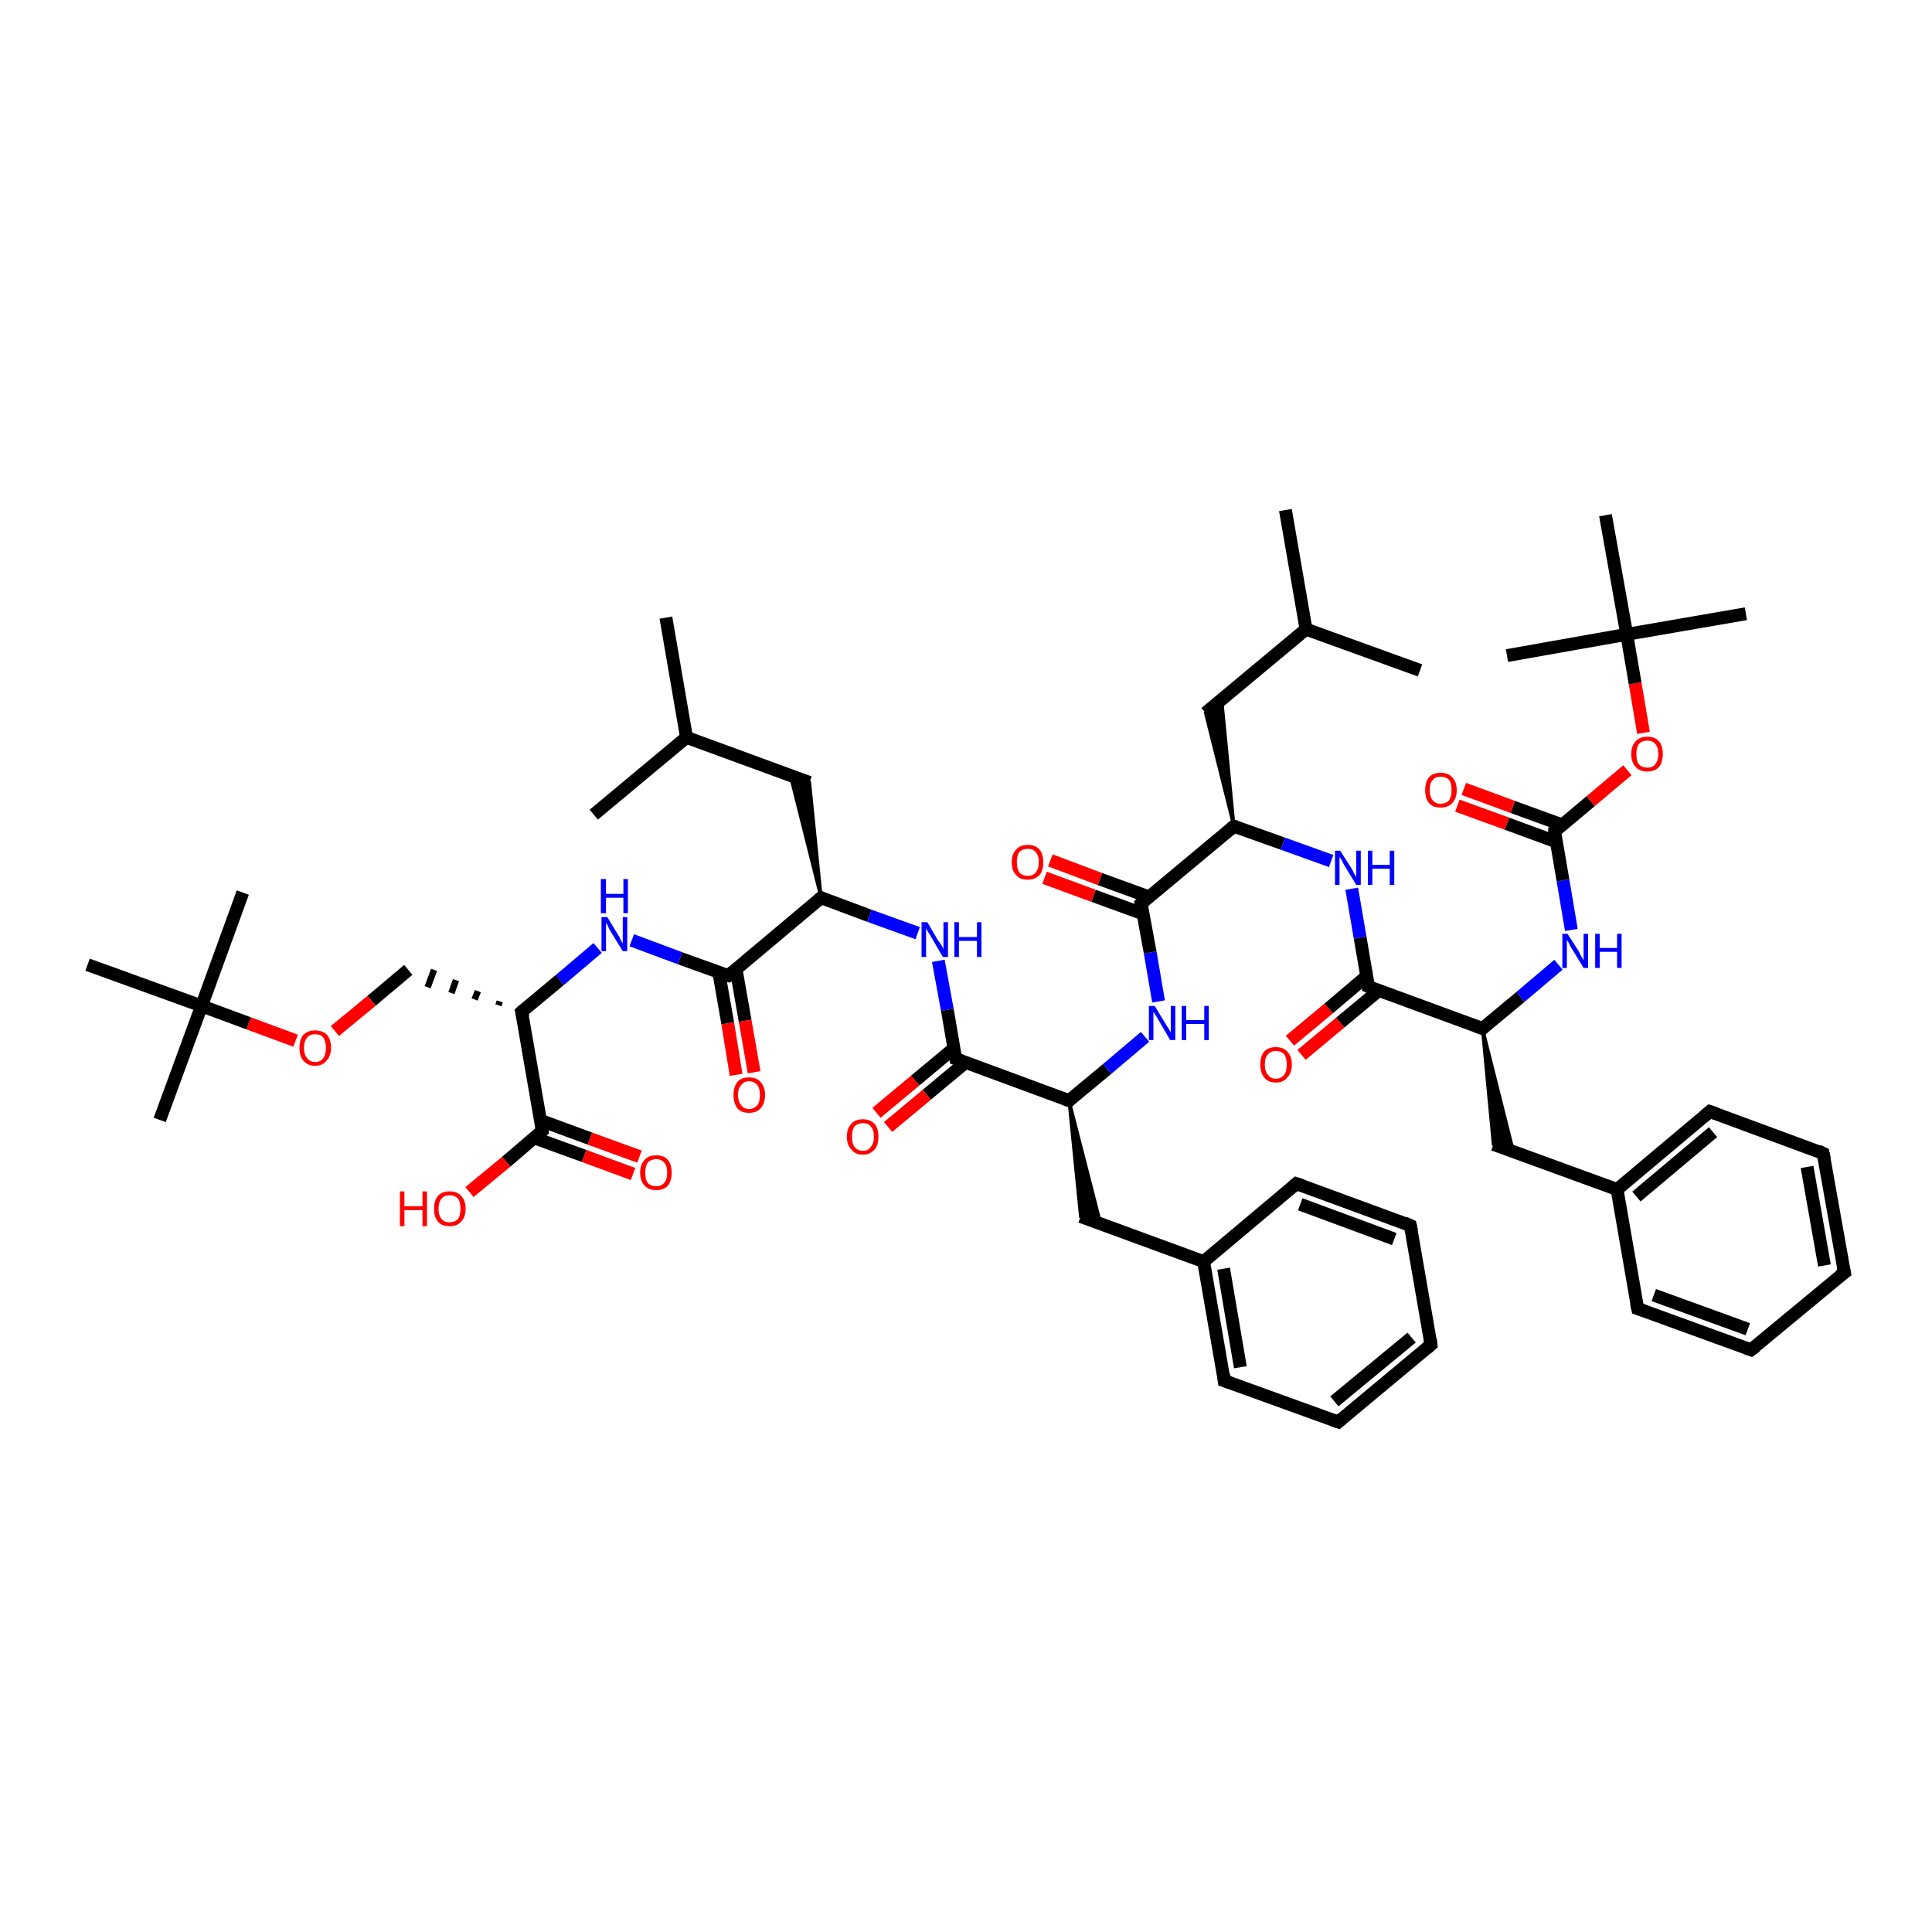 <?xml version='1.0' encoding='iso-8859-1'?>
<svg version='1.1' baseProfile='full'
              xmlns='http://www.w3.org/2000/svg'
                      xmlns:rdkit='http://www.rdkit.org/xml'
                      xmlns:xlink='http://www.w3.org/1999/xlink'
                  xml:space='preserve'
width='300px' height='300px' viewBox='0 0 300 300'>
<!-- END OF HEADER -->
<rect style='opacity:1.0;fill:#FFFFFF;stroke:none' width='300.0' height='300.0' x='0.0' y='0.0'> </rect>
<path class='bond-0 atom-0 atom-1' d='M 103.4,95.9 L 106.6,114.5' style='fill:none;fill-rule:evenodd;stroke:#000000;stroke-width:2.0px;stroke-linecap:butt;stroke-linejoin:miter;stroke-opacity:1' />
<path class='bond-1 atom-1 atom-2' d='M 106.6,114.5 L 92.2,126.5' style='fill:none;fill-rule:evenodd;stroke:#000000;stroke-width:2.0px;stroke-linecap:butt;stroke-linejoin:miter;stroke-opacity:1' />
<path class='bond-2 atom-1 atom-3' d='M 106.6,114.5 L 125.7,121.5' style='fill:none;fill-rule:evenodd;stroke:#000000;stroke-width:2.0px;stroke-linecap:butt;stroke-linejoin:miter;stroke-opacity:1' />
<path class='bond-3 atom-4 atom-3' d='M 127.5,139.4 L 122.7,120.3 L 125.7,121.5 Z' style='fill:#000000;fill-rule:evenodd;fill-opacity:1;stroke:#000000;stroke-width:0.5px;stroke-linecap:butt;stroke-linejoin:miter;stroke-opacity:1;' />
<path class='bond-4 atom-4 atom-5' d='M 127.5,139.4 L 135.0,142.2' style='fill:none;fill-rule:evenodd;stroke:#000000;stroke-width:2.0px;stroke-linecap:butt;stroke-linejoin:miter;stroke-opacity:1' />
<path class='bond-4 atom-4 atom-5' d='M 135.0,142.2 L 142.5,144.9' style='fill:none;fill-rule:evenodd;stroke:#0000FF;stroke-width:2.0px;stroke-linecap:butt;stroke-linejoin:miter;stroke-opacity:1' />
<path class='bond-5 atom-5 atom-6' d='M 145.7,149.2 L 147.1,156.8' style='fill:none;fill-rule:evenodd;stroke:#0000FF;stroke-width:2.0px;stroke-linecap:butt;stroke-linejoin:miter;stroke-opacity:1' />
<path class='bond-5 atom-5 atom-6' d='M 147.1,156.8 L 148.4,164.4' style='fill:none;fill-rule:evenodd;stroke:#000000;stroke-width:2.0px;stroke-linecap:butt;stroke-linejoin:miter;stroke-opacity:1' />
<path class='bond-6 atom-6 atom-7' d='M 148.1,162.8 L 142.1,167.8' style='fill:none;fill-rule:evenodd;stroke:#000000;stroke-width:2.0px;stroke-linecap:butt;stroke-linejoin:miter;stroke-opacity:1' />
<path class='bond-6 atom-6 atom-7' d='M 142.1,167.8 L 136.1,172.8' style='fill:none;fill-rule:evenodd;stroke:#FF0000;stroke-width:2.0px;stroke-linecap:butt;stroke-linejoin:miter;stroke-opacity:1' />
<path class='bond-6 atom-6 atom-7' d='M 149.9,165.0 L 143.9,170.0' style='fill:none;fill-rule:evenodd;stroke:#000000;stroke-width:2.0px;stroke-linecap:butt;stroke-linejoin:miter;stroke-opacity:1' />
<path class='bond-6 atom-6 atom-7' d='M 143.9,170.0 L 137.9,175.0' style='fill:none;fill-rule:evenodd;stroke:#FF0000;stroke-width:2.0px;stroke-linecap:butt;stroke-linejoin:miter;stroke-opacity:1' />
<path class='bond-7 atom-6 atom-8' d='M 148.4,164.4 L 166.0,170.9' style='fill:none;fill-rule:evenodd;stroke:#000000;stroke-width:2.0px;stroke-linecap:butt;stroke-linejoin:miter;stroke-opacity:1' />
<path class='bond-8 atom-8 atom-9' d='M 166.0,170.9 L 170.9,190.0 L 167.8,188.9 Z' style='fill:#000000;fill-rule:evenodd;fill-opacity:1;stroke:#000000;stroke-width:0.5px;stroke-linecap:butt;stroke-linejoin:miter;stroke-opacity:1;' />
<path class='bond-9 atom-9 atom-10' d='M 167.8,188.9 L 186.9,195.9' style='fill:none;fill-rule:evenodd;stroke:#000000;stroke-width:2.0px;stroke-linecap:butt;stroke-linejoin:miter;stroke-opacity:1' />
<path class='bond-10 atom-10 atom-11' d='M 186.9,195.9 L 190.1,214.4' style='fill:none;fill-rule:evenodd;stroke:#000000;stroke-width:2.0px;stroke-linecap:butt;stroke-linejoin:miter;stroke-opacity:1' />
<path class='bond-10 atom-10 atom-11' d='M 190.0,197.0 L 192.6,212.3' style='fill:none;fill-rule:evenodd;stroke:#000000;stroke-width:2.0px;stroke-linecap:butt;stroke-linejoin:miter;stroke-opacity:1' />
<path class='bond-11 atom-11 atom-12' d='M 190.1,214.4 L 207.8,220.8' style='fill:none;fill-rule:evenodd;stroke:#000000;stroke-width:2.0px;stroke-linecap:butt;stroke-linejoin:miter;stroke-opacity:1' />
<path class='bond-12 atom-12 atom-13' d='M 207.8,220.8 L 222.2,208.8' style='fill:none;fill-rule:evenodd;stroke:#000000;stroke-width:2.0px;stroke-linecap:butt;stroke-linejoin:miter;stroke-opacity:1' />
<path class='bond-12 atom-12 atom-13' d='M 207.2,217.6 L 219.2,207.7' style='fill:none;fill-rule:evenodd;stroke:#000000;stroke-width:2.0px;stroke-linecap:butt;stroke-linejoin:miter;stroke-opacity:1' />
<path class='bond-13 atom-13 atom-14' d='M 222.2,208.8 L 219.0,190.3' style='fill:none;fill-rule:evenodd;stroke:#000000;stroke-width:2.0px;stroke-linecap:butt;stroke-linejoin:miter;stroke-opacity:1' />
<path class='bond-14 atom-14 atom-15' d='M 219.0,190.3 L 201.3,183.8' style='fill:none;fill-rule:evenodd;stroke:#000000;stroke-width:2.0px;stroke-linecap:butt;stroke-linejoin:miter;stroke-opacity:1' />
<path class='bond-14 atom-14 atom-15' d='M 216.5,192.4 L 201.9,187.0' style='fill:none;fill-rule:evenodd;stroke:#000000;stroke-width:2.0px;stroke-linecap:butt;stroke-linejoin:miter;stroke-opacity:1' />
<path class='bond-15 atom-8 atom-16' d='M 166.0,170.9 L 171.9,166.0' style='fill:none;fill-rule:evenodd;stroke:#000000;stroke-width:2.0px;stroke-linecap:butt;stroke-linejoin:miter;stroke-opacity:1' />
<path class='bond-15 atom-8 atom-16' d='M 171.9,166.0 L 177.8,161.0' style='fill:none;fill-rule:evenodd;stroke:#0000FF;stroke-width:2.0px;stroke-linecap:butt;stroke-linejoin:miter;stroke-opacity:1' />
<path class='bond-16 atom-16 atom-17' d='M 179.9,155.5 L 178.6,147.9' style='fill:none;fill-rule:evenodd;stroke:#0000FF;stroke-width:2.0px;stroke-linecap:butt;stroke-linejoin:miter;stroke-opacity:1' />
<path class='bond-16 atom-16 atom-17' d='M 178.6,147.9 L 177.2,140.3' style='fill:none;fill-rule:evenodd;stroke:#000000;stroke-width:2.0px;stroke-linecap:butt;stroke-linejoin:miter;stroke-opacity:1' />
<path class='bond-17 atom-17 atom-18' d='M 178.5,139.3 L 170.8,136.5' style='fill:none;fill-rule:evenodd;stroke:#000000;stroke-width:2.0px;stroke-linecap:butt;stroke-linejoin:miter;stroke-opacity:1' />
<path class='bond-17 atom-17 atom-18' d='M 170.8,136.5 L 163.1,133.6' style='fill:none;fill-rule:evenodd;stroke:#FF0000;stroke-width:2.0px;stroke-linecap:butt;stroke-linejoin:miter;stroke-opacity:1' />
<path class='bond-17 atom-17 atom-18' d='M 177.5,141.9 L 169.8,139.1' style='fill:none;fill-rule:evenodd;stroke:#000000;stroke-width:2.0px;stroke-linecap:butt;stroke-linejoin:miter;stroke-opacity:1' />
<path class='bond-17 atom-17 atom-18' d='M 169.8,139.1 L 162.2,136.3' style='fill:none;fill-rule:evenodd;stroke:#FF0000;stroke-width:2.0px;stroke-linecap:butt;stroke-linejoin:miter;stroke-opacity:1' />
<path class='bond-18 atom-17 atom-19' d='M 177.2,140.3 L 191.6,128.3' style='fill:none;fill-rule:evenodd;stroke:#000000;stroke-width:2.0px;stroke-linecap:butt;stroke-linejoin:miter;stroke-opacity:1' />
<path class='bond-19 atom-19 atom-20' d='M 191.6,128.3 L 187.2,110.7 L 189.7,108.6 Z' style='fill:#000000;fill-rule:evenodd;fill-opacity:1;stroke:#000000;stroke-width:0.5px;stroke-linecap:butt;stroke-linejoin:miter;stroke-opacity:1;' />
<path class='bond-20 atom-20 atom-21' d='M 187.2,110.7 L 202.8,97.7' style='fill:none;fill-rule:evenodd;stroke:#000000;stroke-width:2.0px;stroke-linecap:butt;stroke-linejoin:miter;stroke-opacity:1' />
<path class='bond-21 atom-21 atom-22' d='M 202.8,97.7 L 199.6,79.2' style='fill:none;fill-rule:evenodd;stroke:#000000;stroke-width:2.0px;stroke-linecap:butt;stroke-linejoin:miter;stroke-opacity:1' />
<path class='bond-22 atom-21 atom-23' d='M 202.8,97.7 L 220.5,104.1' style='fill:none;fill-rule:evenodd;stroke:#000000;stroke-width:2.0px;stroke-linecap:butt;stroke-linejoin:miter;stroke-opacity:1' />
<path class='bond-23 atom-19 atom-24' d='M 191.6,128.3 L 199.2,131.0' style='fill:none;fill-rule:evenodd;stroke:#000000;stroke-width:2.0px;stroke-linecap:butt;stroke-linejoin:miter;stroke-opacity:1' />
<path class='bond-23 atom-19 atom-24' d='M 199.2,131.0 L 206.7,133.7' style='fill:none;fill-rule:evenodd;stroke:#0000FF;stroke-width:2.0px;stroke-linecap:butt;stroke-linejoin:miter;stroke-opacity:1' />
<path class='bond-24 atom-24 atom-25' d='M 209.9,138.0 L 211.2,145.6' style='fill:none;fill-rule:evenodd;stroke:#0000FF;stroke-width:2.0px;stroke-linecap:butt;stroke-linejoin:miter;stroke-opacity:1' />
<path class='bond-24 atom-24 atom-25' d='M 211.2,145.6 L 212.5,153.2' style='fill:none;fill-rule:evenodd;stroke:#000000;stroke-width:2.0px;stroke-linecap:butt;stroke-linejoin:miter;stroke-opacity:1' />
<path class='bond-25 atom-25 atom-26' d='M 212.2,151.6 L 206.3,156.6' style='fill:none;fill-rule:evenodd;stroke:#000000;stroke-width:2.0px;stroke-linecap:butt;stroke-linejoin:miter;stroke-opacity:1' />
<path class='bond-25 atom-25 atom-26' d='M 206.3,156.6 L 200.3,161.6' style='fill:none;fill-rule:evenodd;stroke:#FF0000;stroke-width:2.0px;stroke-linecap:butt;stroke-linejoin:miter;stroke-opacity:1' />
<path class='bond-25 atom-25 atom-26' d='M 214.1,153.8 L 208.1,158.8' style='fill:none;fill-rule:evenodd;stroke:#000000;stroke-width:2.0px;stroke-linecap:butt;stroke-linejoin:miter;stroke-opacity:1' />
<path class='bond-25 atom-25 atom-26' d='M 208.1,158.8 L 202.1,163.8' style='fill:none;fill-rule:evenodd;stroke:#FF0000;stroke-width:2.0px;stroke-linecap:butt;stroke-linejoin:miter;stroke-opacity:1' />
<path class='bond-26 atom-25 atom-27' d='M 212.5,153.2 L 230.2,159.7' style='fill:none;fill-rule:evenodd;stroke:#000000;stroke-width:2.0px;stroke-linecap:butt;stroke-linejoin:miter;stroke-opacity:1' />
<path class='bond-27 atom-27 atom-28' d='M 230.2,159.7 L 235.0,178.8 L 231.9,177.7 Z' style='fill:#000000;fill-rule:evenodd;fill-opacity:1;stroke:#000000;stroke-width:0.5px;stroke-linecap:butt;stroke-linejoin:miter;stroke-opacity:1;' />
<path class='bond-28 atom-28 atom-29' d='M 231.9,177.7 L 251.1,184.7' style='fill:none;fill-rule:evenodd;stroke:#000000;stroke-width:2.0px;stroke-linecap:butt;stroke-linejoin:miter;stroke-opacity:1' />
<path class='bond-29 atom-29 atom-30' d='M 251.1,184.7 L 265.5,172.6' style='fill:none;fill-rule:evenodd;stroke:#000000;stroke-width:2.0px;stroke-linecap:butt;stroke-linejoin:miter;stroke-opacity:1' />
<path class='bond-29 atom-29 atom-30' d='M 254.1,185.8 L 266.0,175.8' style='fill:none;fill-rule:evenodd;stroke:#000000;stroke-width:2.0px;stroke-linecap:butt;stroke-linejoin:miter;stroke-opacity:1' />
<path class='bond-30 atom-30 atom-31' d='M 265.5,172.6 L 283.1,179.1' style='fill:none;fill-rule:evenodd;stroke:#000000;stroke-width:2.0px;stroke-linecap:butt;stroke-linejoin:miter;stroke-opacity:1' />
<path class='bond-31 atom-31 atom-32' d='M 283.1,179.1 L 286.4,197.6' style='fill:none;fill-rule:evenodd;stroke:#000000;stroke-width:2.0px;stroke-linecap:butt;stroke-linejoin:miter;stroke-opacity:1' />
<path class='bond-31 atom-31 atom-32' d='M 280.6,181.2 L 283.3,196.5' style='fill:none;fill-rule:evenodd;stroke:#000000;stroke-width:2.0px;stroke-linecap:butt;stroke-linejoin:miter;stroke-opacity:1' />
<path class='bond-32 atom-32 atom-33' d='M 286.4,197.6 L 271.9,209.6' style='fill:none;fill-rule:evenodd;stroke:#000000;stroke-width:2.0px;stroke-linecap:butt;stroke-linejoin:miter;stroke-opacity:1' />
<path class='bond-33 atom-33 atom-34' d='M 271.9,209.6 L 254.3,203.2' style='fill:none;fill-rule:evenodd;stroke:#000000;stroke-width:2.0px;stroke-linecap:butt;stroke-linejoin:miter;stroke-opacity:1' />
<path class='bond-33 atom-33 atom-34' d='M 271.4,206.4 L 256.8,201.1' style='fill:none;fill-rule:evenodd;stroke:#000000;stroke-width:2.0px;stroke-linecap:butt;stroke-linejoin:miter;stroke-opacity:1' />
<path class='bond-34 atom-27 atom-35' d='M 230.2,159.7 L 236.1,154.8' style='fill:none;fill-rule:evenodd;stroke:#000000;stroke-width:2.0px;stroke-linecap:butt;stroke-linejoin:miter;stroke-opacity:1' />
<path class='bond-34 atom-27 atom-35' d='M 236.1,154.8 L 242.0,149.8' style='fill:none;fill-rule:evenodd;stroke:#0000FF;stroke-width:2.0px;stroke-linecap:butt;stroke-linejoin:miter;stroke-opacity:1' />
<path class='bond-35 atom-35 atom-36' d='M 244.0,144.4 L 242.7,136.7' style='fill:none;fill-rule:evenodd;stroke:#0000FF;stroke-width:2.0px;stroke-linecap:butt;stroke-linejoin:miter;stroke-opacity:1' />
<path class='bond-35 atom-35 atom-36' d='M 242.7,136.7 L 241.4,129.1' style='fill:none;fill-rule:evenodd;stroke:#000000;stroke-width:2.0px;stroke-linecap:butt;stroke-linejoin:miter;stroke-opacity:1' />
<path class='bond-36 atom-36 atom-37' d='M 242.6,128.1 L 234.9,125.3' style='fill:none;fill-rule:evenodd;stroke:#000000;stroke-width:2.0px;stroke-linecap:butt;stroke-linejoin:miter;stroke-opacity:1' />
<path class='bond-36 atom-36 atom-37' d='M 234.9,125.3 L 227.3,122.5' style='fill:none;fill-rule:evenodd;stroke:#FF0000;stroke-width:2.0px;stroke-linecap:butt;stroke-linejoin:miter;stroke-opacity:1' />
<path class='bond-36 atom-36 atom-37' d='M 241.6,130.7 L 234.0,127.9' style='fill:none;fill-rule:evenodd;stroke:#000000;stroke-width:2.0px;stroke-linecap:butt;stroke-linejoin:miter;stroke-opacity:1' />
<path class='bond-36 atom-36 atom-37' d='M 234.0,127.9 L 226.3,125.1' style='fill:none;fill-rule:evenodd;stroke:#FF0000;stroke-width:2.0px;stroke-linecap:butt;stroke-linejoin:miter;stroke-opacity:1' />
<path class='bond-37 atom-36 atom-38' d='M 241.4,129.1 L 247.0,124.4' style='fill:none;fill-rule:evenodd;stroke:#000000;stroke-width:2.0px;stroke-linecap:butt;stroke-linejoin:miter;stroke-opacity:1' />
<path class='bond-37 atom-36 atom-38' d='M 247.0,124.4 L 252.7,119.6' style='fill:none;fill-rule:evenodd;stroke:#FF0000;stroke-width:2.0px;stroke-linecap:butt;stroke-linejoin:miter;stroke-opacity:1' />
<path class='bond-38 atom-38 atom-39' d='M 255.2,113.8 L 253.9,106.1' style='fill:none;fill-rule:evenodd;stroke:#FF0000;stroke-width:2.0px;stroke-linecap:butt;stroke-linejoin:miter;stroke-opacity:1' />
<path class='bond-38 atom-38 atom-39' d='M 253.9,106.1 L 252.6,98.5' style='fill:none;fill-rule:evenodd;stroke:#000000;stroke-width:2.0px;stroke-linecap:butt;stroke-linejoin:miter;stroke-opacity:1' />
<path class='bond-39 atom-39 atom-40' d='M 252.6,98.5 L 271.1,95.3' style='fill:none;fill-rule:evenodd;stroke:#000000;stroke-width:2.0px;stroke-linecap:butt;stroke-linejoin:miter;stroke-opacity:1' />
<path class='bond-40 atom-39 atom-41' d='M 252.6,98.5 L 234.0,101.8' style='fill:none;fill-rule:evenodd;stroke:#000000;stroke-width:2.0px;stroke-linecap:butt;stroke-linejoin:miter;stroke-opacity:1' />
<path class='bond-41 atom-39 atom-42' d='M 252.6,98.5 L 249.3,80.0' style='fill:none;fill-rule:evenodd;stroke:#000000;stroke-width:2.0px;stroke-linecap:butt;stroke-linejoin:miter;stroke-opacity:1' />
<path class='bond-42 atom-4 atom-43' d='M 127.5,139.4 L 113.1,151.5' style='fill:none;fill-rule:evenodd;stroke:#000000;stroke-width:2.0px;stroke-linecap:butt;stroke-linejoin:miter;stroke-opacity:1' />
<path class='bond-43 atom-43 atom-44' d='M 111.6,150.9 L 113.0,158.9' style='fill:none;fill-rule:evenodd;stroke:#000000;stroke-width:2.0px;stroke-linecap:butt;stroke-linejoin:miter;stroke-opacity:1' />
<path class='bond-43 atom-43 atom-44' d='M 113.0,158.9 L 114.3,166.9' style='fill:none;fill-rule:evenodd;stroke:#FF0000;stroke-width:2.0px;stroke-linecap:butt;stroke-linejoin:miter;stroke-opacity:1' />
<path class='bond-43 atom-43 atom-44' d='M 114.3,150.5 L 115.7,158.5' style='fill:none;fill-rule:evenodd;stroke:#000000;stroke-width:2.0px;stroke-linecap:butt;stroke-linejoin:miter;stroke-opacity:1' />
<path class='bond-43 atom-43 atom-44' d='M 115.7,158.5 L 117.1,166.5' style='fill:none;fill-rule:evenodd;stroke:#FF0000;stroke-width:2.0px;stroke-linecap:butt;stroke-linejoin:miter;stroke-opacity:1' />
<path class='bond-44 atom-43 atom-45' d='M 113.1,151.5 L 105.6,148.8' style='fill:none;fill-rule:evenodd;stroke:#000000;stroke-width:2.0px;stroke-linecap:butt;stroke-linejoin:miter;stroke-opacity:1' />
<path class='bond-44 atom-43 atom-45' d='M 105.6,148.8 L 98.1,146.0' style='fill:none;fill-rule:evenodd;stroke:#0000FF;stroke-width:2.0px;stroke-linecap:butt;stroke-linejoin:miter;stroke-opacity:1' />
<path class='bond-45 atom-45 atom-46' d='M 92.8,147.2 L 86.9,152.2' style='fill:none;fill-rule:evenodd;stroke:#0000FF;stroke-width:2.0px;stroke-linecap:butt;stroke-linejoin:miter;stroke-opacity:1' />
<path class='bond-45 atom-45 atom-46' d='M 86.9,152.2 L 81.0,157.1' style='fill:none;fill-rule:evenodd;stroke:#000000;stroke-width:2.0px;stroke-linecap:butt;stroke-linejoin:miter;stroke-opacity:1' />
<path class='bond-46 atom-46 atom-47' d='M 77.6,155.5 L 77.4,156.1' style='fill:none;fill-rule:evenodd;stroke:#000000;stroke-width:1.0px;stroke-linecap:butt;stroke-linejoin:miter;stroke-opacity:1' />
<path class='bond-46 atom-46 atom-47' d='M 74.2,153.9 L 73.7,155.2' style='fill:none;fill-rule:evenodd;stroke:#000000;stroke-width:1.0px;stroke-linecap:butt;stroke-linejoin:miter;stroke-opacity:1' />
<path class='bond-46 atom-46 atom-47' d='M 70.8,152.2 L 70.1,154.2' style='fill:none;fill-rule:evenodd;stroke:#000000;stroke-width:1.0px;stroke-linecap:butt;stroke-linejoin:miter;stroke-opacity:1' />
<path class='bond-46 atom-46 atom-47' d='M 67.4,150.6 L 66.4,153.3' style='fill:none;fill-rule:evenodd;stroke:#000000;stroke-width:1.0px;stroke-linecap:butt;stroke-linejoin:miter;stroke-opacity:1' />
<path class='bond-47 atom-47 atom-48' d='M 63.4,150.6 L 57.7,155.4' style='fill:none;fill-rule:evenodd;stroke:#000000;stroke-width:2.0px;stroke-linecap:butt;stroke-linejoin:miter;stroke-opacity:1' />
<path class='bond-47 atom-47 atom-48' d='M 57.7,155.4 L 52.0,160.1' style='fill:none;fill-rule:evenodd;stroke:#FF0000;stroke-width:2.0px;stroke-linecap:butt;stroke-linejoin:miter;stroke-opacity:1' />
<path class='bond-48 atom-48 atom-49' d='M 45.9,161.6 L 38.6,158.9' style='fill:none;fill-rule:evenodd;stroke:#FF0000;stroke-width:2.0px;stroke-linecap:butt;stroke-linejoin:miter;stroke-opacity:1' />
<path class='bond-48 atom-48 atom-49' d='M 38.6,158.9 L 31.3,156.2' style='fill:none;fill-rule:evenodd;stroke:#000000;stroke-width:2.0px;stroke-linecap:butt;stroke-linejoin:miter;stroke-opacity:1' />
<path class='bond-49 atom-49 atom-50' d='M 31.3,156.2 L 24.8,173.9' style='fill:none;fill-rule:evenodd;stroke:#000000;stroke-width:2.0px;stroke-linecap:butt;stroke-linejoin:miter;stroke-opacity:1' />
<path class='bond-50 atom-49 atom-51' d='M 31.3,156.2 L 37.7,138.6' style='fill:none;fill-rule:evenodd;stroke:#000000;stroke-width:2.0px;stroke-linecap:butt;stroke-linejoin:miter;stroke-opacity:1' />
<path class='bond-51 atom-49 atom-52' d='M 31.3,156.2 L 13.6,149.8' style='fill:none;fill-rule:evenodd;stroke:#000000;stroke-width:2.0px;stroke-linecap:butt;stroke-linejoin:miter;stroke-opacity:1' />
<path class='bond-52 atom-46 atom-53' d='M 81.0,157.1 L 84.2,175.6' style='fill:none;fill-rule:evenodd;stroke:#000000;stroke-width:2.0px;stroke-linecap:butt;stroke-linejoin:miter;stroke-opacity:1' />
<path class='bond-53 atom-53 atom-54' d='M 84.2,175.6 L 78.6,180.4' style='fill:none;fill-rule:evenodd;stroke:#000000;stroke-width:2.0px;stroke-linecap:butt;stroke-linejoin:miter;stroke-opacity:1' />
<path class='bond-53 atom-53 atom-54' d='M 78.6,180.4 L 72.9,185.1' style='fill:none;fill-rule:evenodd;stroke:#FF0000;stroke-width:2.0px;stroke-linecap:butt;stroke-linejoin:miter;stroke-opacity:1' />
<path class='bond-54 atom-53 atom-55' d='M 83.0,176.7 L 90.7,179.5' style='fill:none;fill-rule:evenodd;stroke:#000000;stroke-width:2.0px;stroke-linecap:butt;stroke-linejoin:miter;stroke-opacity:1' />
<path class='bond-54 atom-53 atom-55' d='M 90.7,179.5 L 98.3,182.3' style='fill:none;fill-rule:evenodd;stroke:#FF0000;stroke-width:2.0px;stroke-linecap:butt;stroke-linejoin:miter;stroke-opacity:1' />
<path class='bond-54 atom-53 atom-55' d='M 84.0,174.0 L 91.6,176.8' style='fill:none;fill-rule:evenodd;stroke:#000000;stroke-width:2.0px;stroke-linecap:butt;stroke-linejoin:miter;stroke-opacity:1' />
<path class='bond-54 atom-53 atom-55' d='M 91.6,176.8 L 99.3,179.6' style='fill:none;fill-rule:evenodd;stroke:#FF0000;stroke-width:2.0px;stroke-linecap:butt;stroke-linejoin:miter;stroke-opacity:1' />
<path class='bond-55 atom-15 atom-10' d='M 201.3,183.8 L 186.9,195.9' style='fill:none;fill-rule:evenodd;stroke:#000000;stroke-width:2.0px;stroke-linecap:butt;stroke-linejoin:miter;stroke-opacity:1' />
<path class='bond-56 atom-34 atom-29' d='M 254.3,203.2 L 251.1,184.7' style='fill:none;fill-rule:evenodd;stroke:#000000;stroke-width:2.0px;stroke-linecap:butt;stroke-linejoin:miter;stroke-opacity:1' />
<path d='M 127.9,139.6 L 127.5,139.4 L 126.8,140.0' style='fill:none;stroke:#000000;stroke-width:2.0px;stroke-linecap:butt;stroke-linejoin:miter;stroke-opacity:1;' />
<path d='M 148.3,164.0 L 148.4,164.4 L 149.3,164.7' style='fill:none;stroke:#000000;stroke-width:2.0px;stroke-linecap:butt;stroke-linejoin:miter;stroke-opacity:1;' />
<path d='M 165.2,170.6 L 166.0,170.9 L 166.3,170.6' style='fill:none;stroke:#000000;stroke-width:2.0px;stroke-linecap:butt;stroke-linejoin:miter;stroke-opacity:1;' />
<path d='M 190.0,213.4 L 190.1,214.4 L 191.0,214.7' style='fill:none;stroke:#000000;stroke-width:2.0px;stroke-linecap:butt;stroke-linejoin:miter;stroke-opacity:1;' />
<path d='M 206.9,220.5 L 207.8,220.8 L 208.5,220.2' style='fill:none;stroke:#000000;stroke-width:2.0px;stroke-linecap:butt;stroke-linejoin:miter;stroke-opacity:1;' />
<path d='M 221.5,209.4 L 222.2,208.8 L 222.1,207.9' style='fill:none;stroke:#000000;stroke-width:2.0px;stroke-linecap:butt;stroke-linejoin:miter;stroke-opacity:1;' />
<path d='M 219.2,191.2 L 219.0,190.3 L 218.1,189.9' style='fill:none;stroke:#000000;stroke-width:2.0px;stroke-linecap:butt;stroke-linejoin:miter;stroke-opacity:1;' />
<path d='M 202.2,184.1 L 201.3,183.8 L 200.6,184.4' style='fill:none;stroke:#000000;stroke-width:2.0px;stroke-linecap:butt;stroke-linejoin:miter;stroke-opacity:1;' />
<path d='M 177.3,140.7 L 177.2,140.3 L 177.9,139.7' style='fill:none;stroke:#000000;stroke-width:2.0px;stroke-linecap:butt;stroke-linejoin:miter;stroke-opacity:1;' />
<path d='M 190.9,128.9 L 191.6,128.3 L 192.0,128.4' style='fill:none;stroke:#000000;stroke-width:2.0px;stroke-linecap:butt;stroke-linejoin:miter;stroke-opacity:1;' />
<path d='M 212.5,152.8 L 212.5,153.2 L 213.4,153.6' style='fill:none;stroke:#000000;stroke-width:2.0px;stroke-linecap:butt;stroke-linejoin:miter;stroke-opacity:1;' />
<path d='M 229.3,159.4 L 230.2,159.7 L 230.5,159.4' style='fill:none;stroke:#000000;stroke-width:2.0px;stroke-linecap:butt;stroke-linejoin:miter;stroke-opacity:1;' />
<path d='M 264.8,173.2 L 265.5,172.6 L 266.4,172.9' style='fill:none;stroke:#000000;stroke-width:2.0px;stroke-linecap:butt;stroke-linejoin:miter;stroke-opacity:1;' />
<path d='M 282.3,178.7 L 283.1,179.1 L 283.3,180.0' style='fill:none;stroke:#000000;stroke-width:2.0px;stroke-linecap:butt;stroke-linejoin:miter;stroke-opacity:1;' />
<path d='M 286.2,196.7 L 286.4,197.6 L 285.6,198.2' style='fill:none;stroke:#000000;stroke-width:2.0px;stroke-linecap:butt;stroke-linejoin:miter;stroke-opacity:1;' />
<path d='M 272.7,209.0 L 271.9,209.6 L 271.1,209.3' style='fill:none;stroke:#000000;stroke-width:2.0px;stroke-linecap:butt;stroke-linejoin:miter;stroke-opacity:1;' />
<path d='M 255.2,203.5 L 254.3,203.2 L 254.1,202.3' style='fill:none;stroke:#000000;stroke-width:2.0px;stroke-linecap:butt;stroke-linejoin:miter;stroke-opacity:1;' />
<path d='M 241.4,129.5 L 241.4,129.1 L 241.7,128.9' style='fill:none;stroke:#000000;stroke-width:2.0px;stroke-linecap:butt;stroke-linejoin:miter;stroke-opacity:1;' />
<path d='M 113.8,150.9 L 113.1,151.5 L 112.7,151.4' style='fill:none;stroke:#000000;stroke-width:2.0px;stroke-linecap:butt;stroke-linejoin:miter;stroke-opacity:1;' />
<path d='M 81.3,156.8 L 81.0,157.1 L 81.2,158.0' style='fill:none;stroke:#000000;stroke-width:2.0px;stroke-linecap:butt;stroke-linejoin:miter;stroke-opacity:1;' />
<path d='M 84.1,174.7 L 84.2,175.6 L 84.0,175.8' style='fill:none;stroke:#000000;stroke-width:2.0px;stroke-linecap:butt;stroke-linejoin:miter;stroke-opacity:1;' />
<path class='atom-5' d='M 144.0 143.2
L 145.7 146.1
Q 145.9 146.3, 146.2 146.8
Q 146.5 147.3, 146.5 147.4
L 146.5 143.2
L 147.2 143.2
L 147.2 148.6
L 146.4 148.6
L 144.6 145.5
Q 144.4 145.1, 144.1 144.7
Q 143.9 144.3, 143.8 144.2
L 143.8 148.6
L 143.1 148.6
L 143.1 143.2
L 144.0 143.2
' fill='#0000FF'/>
<path class='atom-5' d='M 148.2 143.2
L 148.9 143.2
L 148.9 145.5
L 151.7 145.5
L 151.7 143.2
L 152.4 143.2
L 152.4 148.6
L 151.7 148.6
L 151.7 146.1
L 148.9 146.1
L 148.9 148.6
L 148.2 148.6
L 148.2 143.2
' fill='#0000FF'/>
<path class='atom-7' d='M 131.5 176.5
Q 131.5 175.2, 132.2 174.5
Q 132.8 173.8, 134.0 173.8
Q 135.1 173.8, 135.8 174.5
Q 136.4 175.2, 136.4 176.5
Q 136.4 177.8, 135.8 178.5
Q 135.1 179.3, 134.0 179.3
Q 132.8 179.3, 132.2 178.5
Q 131.5 177.8, 131.5 176.5
M 134.0 178.7
Q 134.8 178.7, 135.2 178.1
Q 135.7 177.6, 135.7 176.5
Q 135.7 175.4, 135.2 174.9
Q 134.8 174.4, 134.0 174.4
Q 133.2 174.4, 132.7 174.9
Q 132.3 175.4, 132.3 176.5
Q 132.3 177.6, 132.7 178.1
Q 133.2 178.7, 134.0 178.7
' fill='#FF0000'/>
<path class='atom-16' d='M 179.3 156.2
L 181.0 159.0
Q 181.2 159.3, 181.5 159.8
Q 181.8 160.3, 181.8 160.3
L 181.8 156.2
L 182.5 156.2
L 182.5 161.5
L 181.7 161.5
L 179.9 158.4
Q 179.7 158.0, 179.4 157.6
Q 179.2 157.2, 179.1 157.1
L 179.1 161.5
L 178.4 161.5
L 178.4 156.2
L 179.3 156.2
' fill='#0000FF'/>
<path class='atom-16' d='M 183.5 156.2
L 184.2 156.2
L 184.2 158.4
L 187.0 158.4
L 187.0 156.2
L 187.7 156.2
L 187.7 161.5
L 187.0 161.5
L 187.0 159.0
L 184.2 159.0
L 184.2 161.5
L 183.5 161.5
L 183.5 156.2
' fill='#0000FF'/>
<path class='atom-18' d='M 157.1 133.9
Q 157.1 132.6, 157.8 131.9
Q 158.4 131.2, 159.6 131.2
Q 160.8 131.2, 161.4 131.9
Q 162.0 132.6, 162.0 133.9
Q 162.0 135.2, 161.4 135.9
Q 160.7 136.6, 159.6 136.6
Q 158.4 136.6, 157.8 135.9
Q 157.1 135.2, 157.1 133.9
M 159.6 136.0
Q 160.4 136.0, 160.8 135.5
Q 161.3 134.9, 161.3 133.9
Q 161.3 132.8, 160.8 132.3
Q 160.4 131.8, 159.6 131.8
Q 158.8 131.8, 158.3 132.3
Q 157.9 132.8, 157.9 133.9
Q 157.9 134.9, 158.3 135.5
Q 158.8 136.0, 159.6 136.0
' fill='#FF0000'/>
<path class='atom-24' d='M 208.1 132.1
L 209.9 134.9
Q 210.0 135.1, 210.3 135.7
Q 210.6 136.2, 210.6 136.2
L 210.6 132.1
L 211.3 132.1
L 211.3 137.4
L 210.6 137.4
L 208.7 134.3
Q 208.5 133.9, 208.3 133.5
Q 208.0 133.1, 208.0 133.0
L 208.0 137.4
L 207.3 137.4
L 207.3 132.1
L 208.1 132.1
' fill='#0000FF'/>
<path class='atom-24' d='M 212.4 132.1
L 213.1 132.1
L 213.1 134.3
L 215.8 134.3
L 215.8 132.1
L 216.5 132.1
L 216.5 137.4
L 215.8 137.4
L 215.8 134.9
L 213.1 134.9
L 213.1 137.4
L 212.4 137.4
L 212.4 132.1
' fill='#0000FF'/>
<path class='atom-26' d='M 195.7 165.3
Q 195.7 164.0, 196.3 163.3
Q 196.9 162.6, 198.1 162.6
Q 199.3 162.6, 199.9 163.3
Q 200.6 164.0, 200.6 165.3
Q 200.6 166.6, 199.9 167.3
Q 199.3 168.1, 198.1 168.1
Q 196.9 168.1, 196.3 167.3
Q 195.7 166.6, 195.7 165.3
M 198.1 167.5
Q 198.9 167.5, 199.4 166.9
Q 199.8 166.4, 199.8 165.3
Q 199.8 164.3, 199.4 163.7
Q 198.9 163.2, 198.1 163.2
Q 197.3 163.2, 196.9 163.7
Q 196.4 164.2, 196.4 165.3
Q 196.4 166.4, 196.9 166.9
Q 197.3 167.5, 198.1 167.5
' fill='#FF0000'/>
<path class='atom-35' d='M 243.4 145.0
L 245.2 147.8
Q 245.3 148.1, 245.6 148.6
Q 245.9 149.1, 245.9 149.1
L 245.9 145.0
L 246.6 145.0
L 246.6 150.3
L 245.9 150.3
L 244.0 147.2
Q 243.8 146.9, 243.6 146.4
Q 243.3 146.0, 243.3 145.9
L 243.3 150.3
L 242.6 150.3
L 242.6 145.0
L 243.4 145.0
' fill='#0000FF'/>
<path class='atom-35' d='M 247.7 145.0
L 248.4 145.0
L 248.4 147.2
L 251.1 147.2
L 251.1 145.0
L 251.8 145.0
L 251.8 150.3
L 251.1 150.3
L 251.1 147.8
L 248.4 147.8
L 248.4 150.3
L 247.7 150.3
L 247.7 145.0
' fill='#0000FF'/>
<path class='atom-37' d='M 221.3 122.7
Q 221.3 121.4, 221.9 120.7
Q 222.5 120.0, 223.7 120.0
Q 224.9 120.0, 225.5 120.7
Q 226.2 121.4, 226.2 122.7
Q 226.2 124.0, 225.5 124.7
Q 224.9 125.4, 223.7 125.4
Q 222.5 125.4, 221.9 124.7
Q 221.3 124.0, 221.3 122.7
M 223.7 124.8
Q 224.5 124.8, 225.0 124.3
Q 225.4 123.7, 225.4 122.7
Q 225.4 121.6, 225.0 121.1
Q 224.5 120.6, 223.7 120.6
Q 222.9 120.6, 222.5 121.1
Q 222.0 121.6, 222.0 122.7
Q 222.0 123.7, 222.5 124.3
Q 222.9 124.8, 223.7 124.8
' fill='#FF0000'/>
<path class='atom-38' d='M 253.3 117.1
Q 253.3 115.8, 254.0 115.1
Q 254.6 114.4, 255.8 114.4
Q 257.0 114.4, 257.6 115.1
Q 258.2 115.8, 258.2 117.1
Q 258.2 118.4, 257.6 119.1
Q 257.0 119.8, 255.8 119.8
Q 254.6 119.8, 254.0 119.1
Q 253.3 118.4, 253.3 117.1
M 255.8 119.2
Q 256.6 119.2, 257.0 118.7
Q 257.5 118.1, 257.5 117.1
Q 257.5 116.0, 257.0 115.5
Q 256.6 115.0, 255.8 115.0
Q 255.0 115.0, 254.5 115.5
Q 254.1 116.0, 254.1 117.1
Q 254.1 118.2, 254.5 118.7
Q 255.0 119.2, 255.8 119.2
' fill='#FF0000'/>
<path class='atom-44' d='M 113.9 170.0
Q 113.9 168.8, 114.5 168.0
Q 115.1 167.3, 116.3 167.3
Q 117.5 167.3, 118.1 168.0
Q 118.8 168.8, 118.8 170.0
Q 118.8 171.3, 118.1 172.1
Q 117.5 172.8, 116.3 172.8
Q 115.1 172.8, 114.5 172.1
Q 113.9 171.3, 113.9 170.0
M 116.3 172.2
Q 117.1 172.2, 117.6 171.6
Q 118.0 171.1, 118.0 170.0
Q 118.0 169.0, 117.6 168.5
Q 117.1 167.9, 116.3 167.9
Q 115.5 167.9, 115.1 168.5
Q 114.6 169.0, 114.6 170.0
Q 114.6 171.1, 115.1 171.6
Q 115.5 172.2, 116.3 172.2
' fill='#FF0000'/>
<path class='atom-45' d='M 94.3 142.4
L 96.0 145.2
Q 96.2 145.5, 96.4 146.0
Q 96.7 146.5, 96.7 146.5
L 96.7 142.4
L 97.4 142.4
L 97.4 147.7
L 96.7 147.7
L 94.8 144.6
Q 94.6 144.3, 94.4 143.8
Q 94.2 143.4, 94.1 143.3
L 94.1 147.7
L 93.4 147.7
L 93.4 142.4
L 94.3 142.4
' fill='#0000FF'/>
<path class='atom-45' d='M 93.3 136.5
L 94.1 136.5
L 94.1 138.8
L 96.8 138.8
L 96.8 136.5
L 97.5 136.5
L 97.5 141.8
L 96.8 141.8
L 96.8 139.4
L 94.1 139.4
L 94.1 141.8
L 93.3 141.8
L 93.3 136.5
' fill='#0000FF'/>
<path class='atom-48' d='M 46.5 162.7
Q 46.5 161.4, 47.1 160.7
Q 47.8 160.0, 48.9 160.0
Q 50.1 160.0, 50.8 160.7
Q 51.4 161.4, 51.4 162.7
Q 51.4 164.0, 50.7 164.7
Q 50.1 165.5, 48.9 165.5
Q 47.8 165.5, 47.1 164.7
Q 46.5 164.0, 46.5 162.7
M 48.9 164.9
Q 49.8 164.9, 50.2 164.3
Q 50.6 163.8, 50.6 162.7
Q 50.6 161.7, 50.2 161.1
Q 49.8 160.6, 48.9 160.6
Q 48.1 160.6, 47.7 161.1
Q 47.2 161.7, 47.2 162.7
Q 47.2 163.8, 47.7 164.3
Q 48.1 164.9, 48.9 164.9
' fill='#FF0000'/>
<path class='atom-54' d='M 62.1 185.0
L 62.8 185.0
L 62.8 187.3
L 65.6 187.3
L 65.6 185.0
L 66.3 185.0
L 66.3 190.4
L 65.6 190.4
L 65.6 187.9
L 62.8 187.9
L 62.8 190.4
L 62.1 190.4
L 62.1 185.0
' fill='#FF0000'/>
<path class='atom-54' d='M 67.4 187.7
Q 67.4 186.4, 68.0 185.7
Q 68.6 185.0, 69.8 185.0
Q 71.0 185.0, 71.6 185.7
Q 72.3 186.4, 72.3 187.7
Q 72.3 189.0, 71.6 189.7
Q 71.0 190.4, 69.8 190.4
Q 68.6 190.4, 68.0 189.7
Q 67.4 189.0, 67.4 187.7
M 69.8 189.8
Q 70.6 189.8, 71.1 189.3
Q 71.5 188.8, 71.5 187.7
Q 71.5 186.6, 71.1 186.1
Q 70.6 185.6, 69.8 185.6
Q 69.0 185.6, 68.6 186.1
Q 68.1 186.6, 68.1 187.7
Q 68.1 188.8, 68.6 189.3
Q 69.0 189.8, 69.8 189.8
' fill='#FF0000'/>
<path class='atom-55' d='M 99.4 182.1
Q 99.4 180.8, 100.1 180.1
Q 100.7 179.4, 101.9 179.4
Q 103.1 179.4, 103.7 180.1
Q 104.3 180.8, 104.3 182.1
Q 104.3 183.4, 103.7 184.1
Q 103.1 184.8, 101.9 184.8
Q 100.7 184.8, 100.1 184.1
Q 99.4 183.4, 99.4 182.1
M 101.9 184.2
Q 102.7 184.2, 103.1 183.7
Q 103.6 183.2, 103.6 182.1
Q 103.6 181.0, 103.1 180.5
Q 102.7 180.0, 101.9 180.0
Q 101.1 180.0, 100.6 180.5
Q 100.2 181.0, 100.2 182.1
Q 100.2 183.2, 100.6 183.7
Q 101.1 184.2, 101.9 184.2
' fill='#FF0000'/>
</svg>
